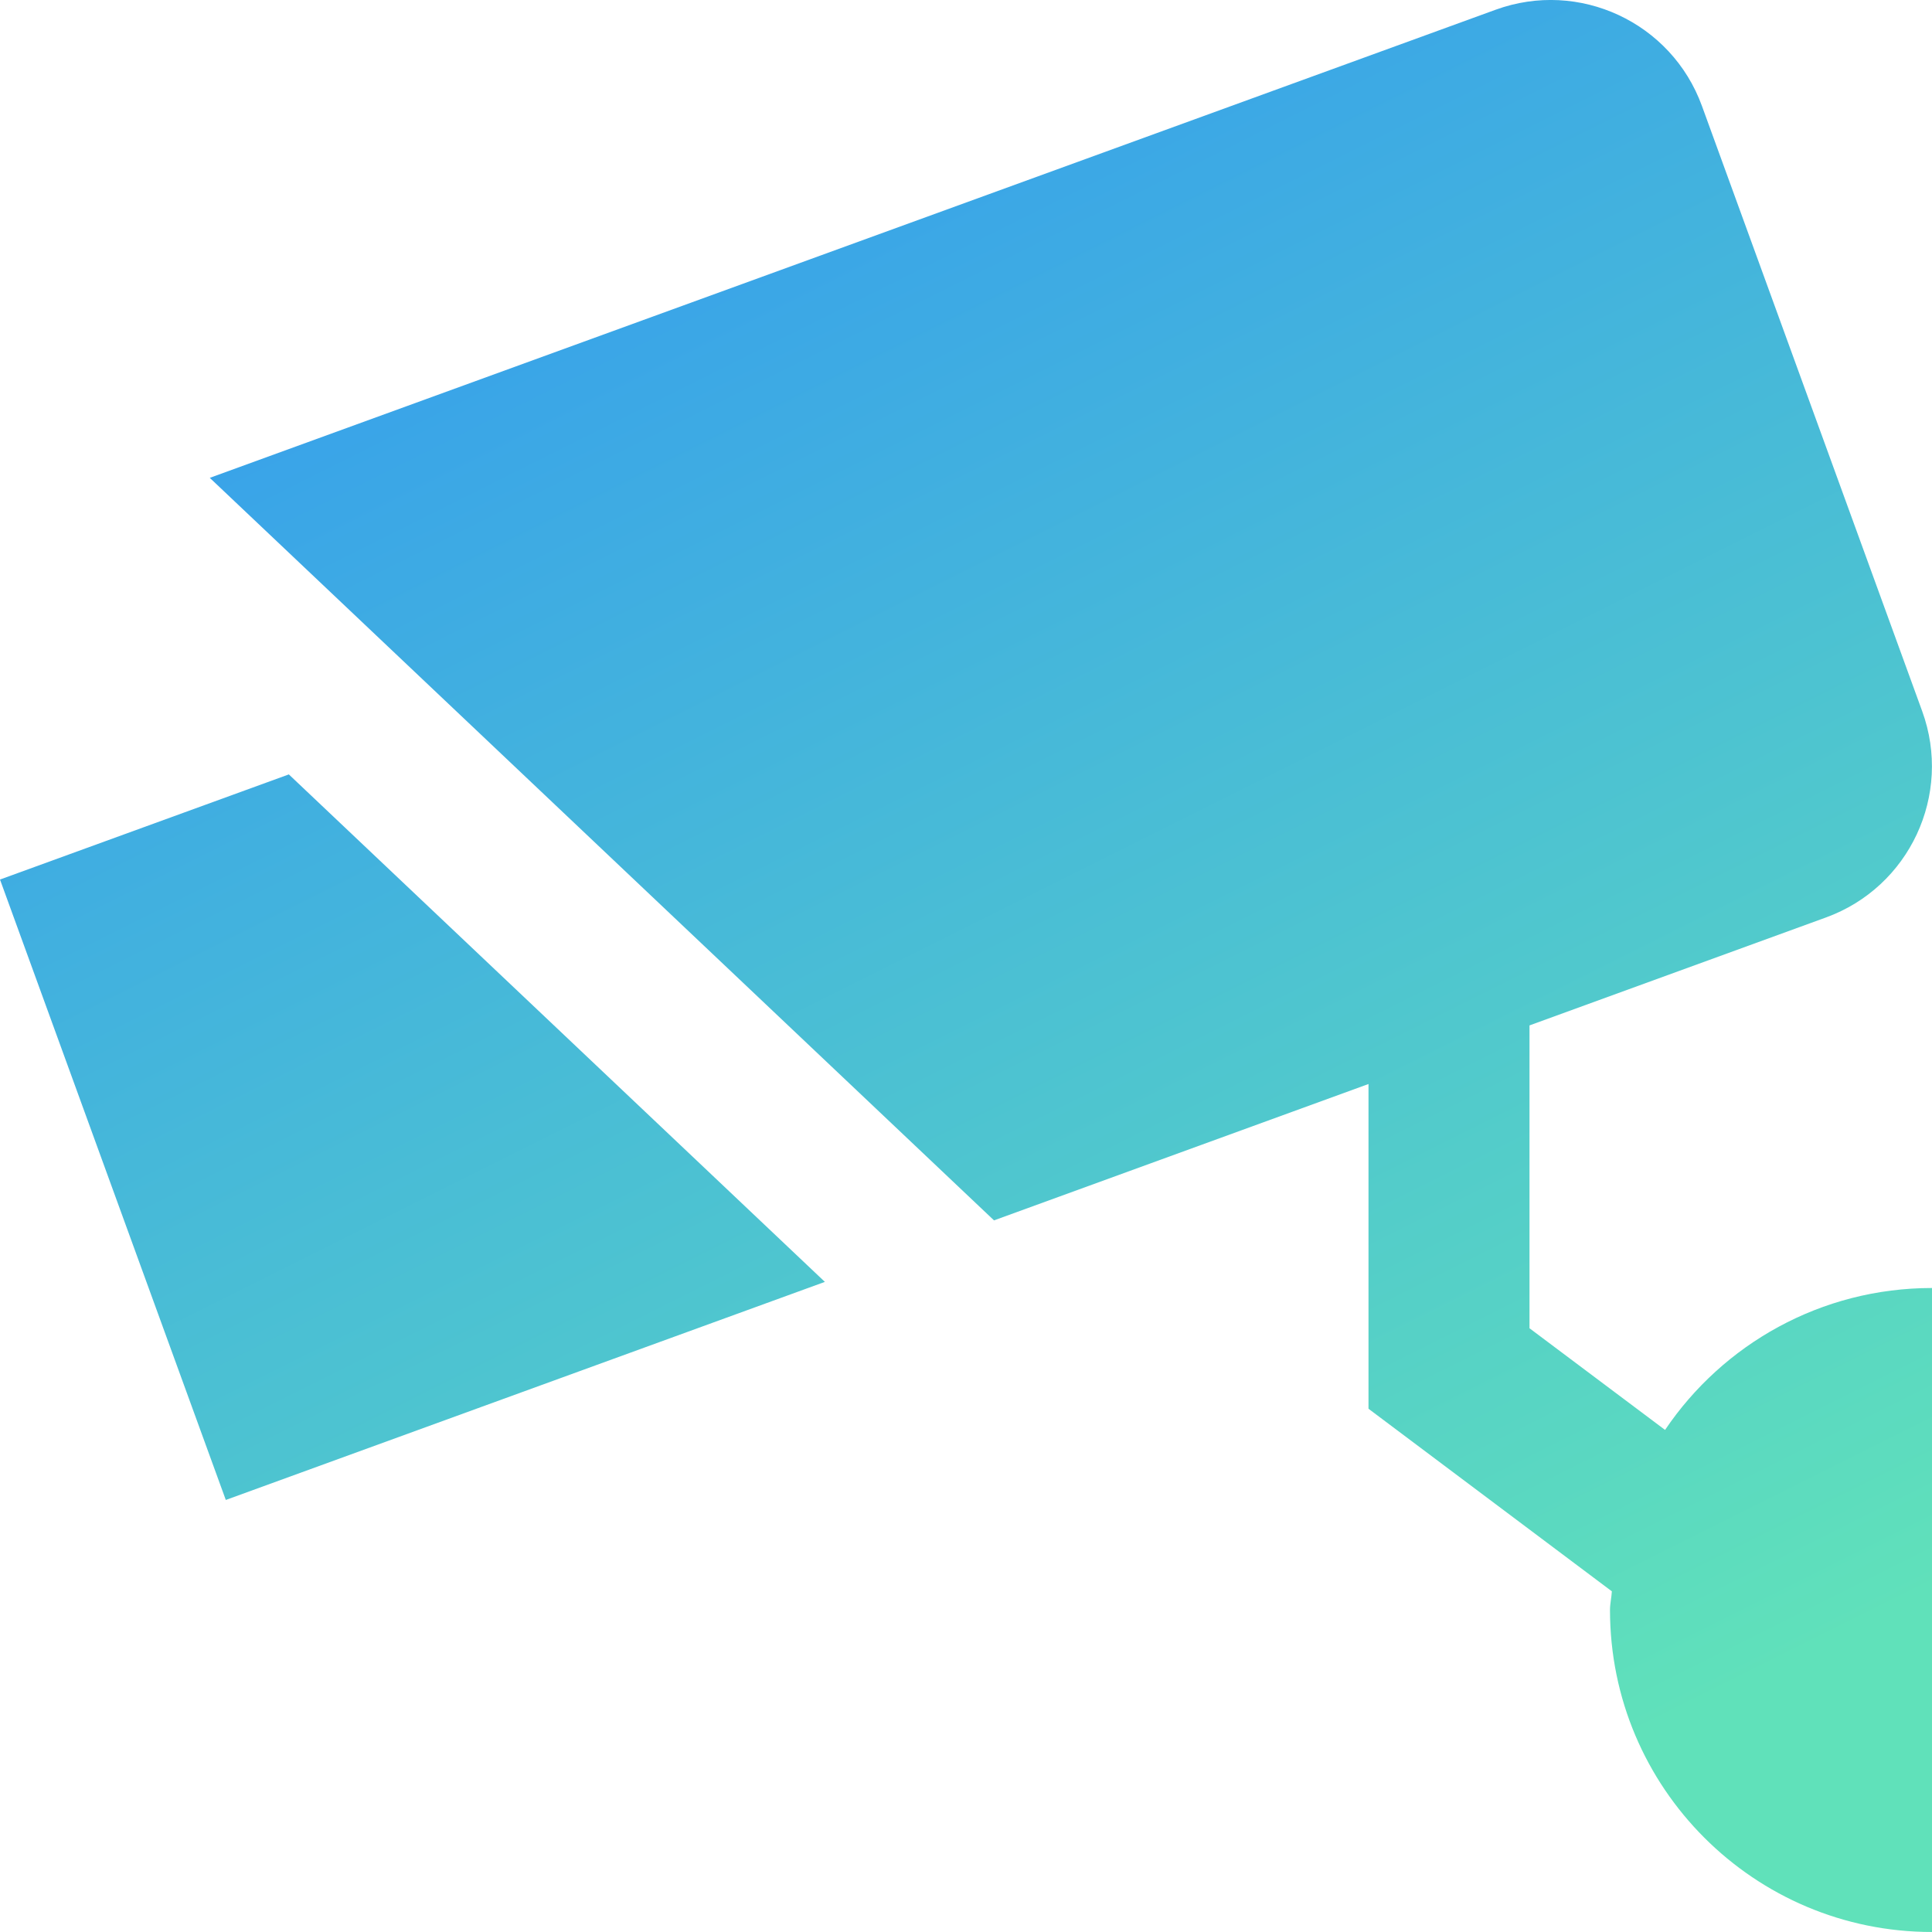 <svg viewBox="0 0 24 24" xmlns="http://www.w3.org/2000/svg">
  <defs>
    <linearGradient fy="0" gradientTransform="rotate(60 0.5 0.5)" id="gradient">
      <stop offset="0" stop-color="#60e1ba"></stop>
      <stop offset="0" stop-color="#339af0">
        <animate
          attributeName="offset"
          dur="25s"
          from="0"
          repeatCount="indefinite"
          to="1"
          values="0;0;1;1;0"
        />
      </stop>
      <stop offset="1" stop-color="#60e1ba"/>
    </linearGradient>
  </defs>

  <path d="m0 10.926 2.805 7.707 7.442-2.709-6.659-6.304zm20.684 6.837-1.684-1.263v-3.762l3.683-1.341c1.038-.378 1.573-1.525 1.195-2.563l-2.736-7.518c-.378-1.038-1.525-1.573-2.563-1.195l-15.973 5.815 9.742 9.224 4.652-1.694v4.034l3.023 2.268c-.004.078-.023.152-.023.232 0 2.209 1.791 4 4 4v-8c-1.38 0-2.598.699-3.316 1.763z" fill="url(#gradient)"/>
</svg>
